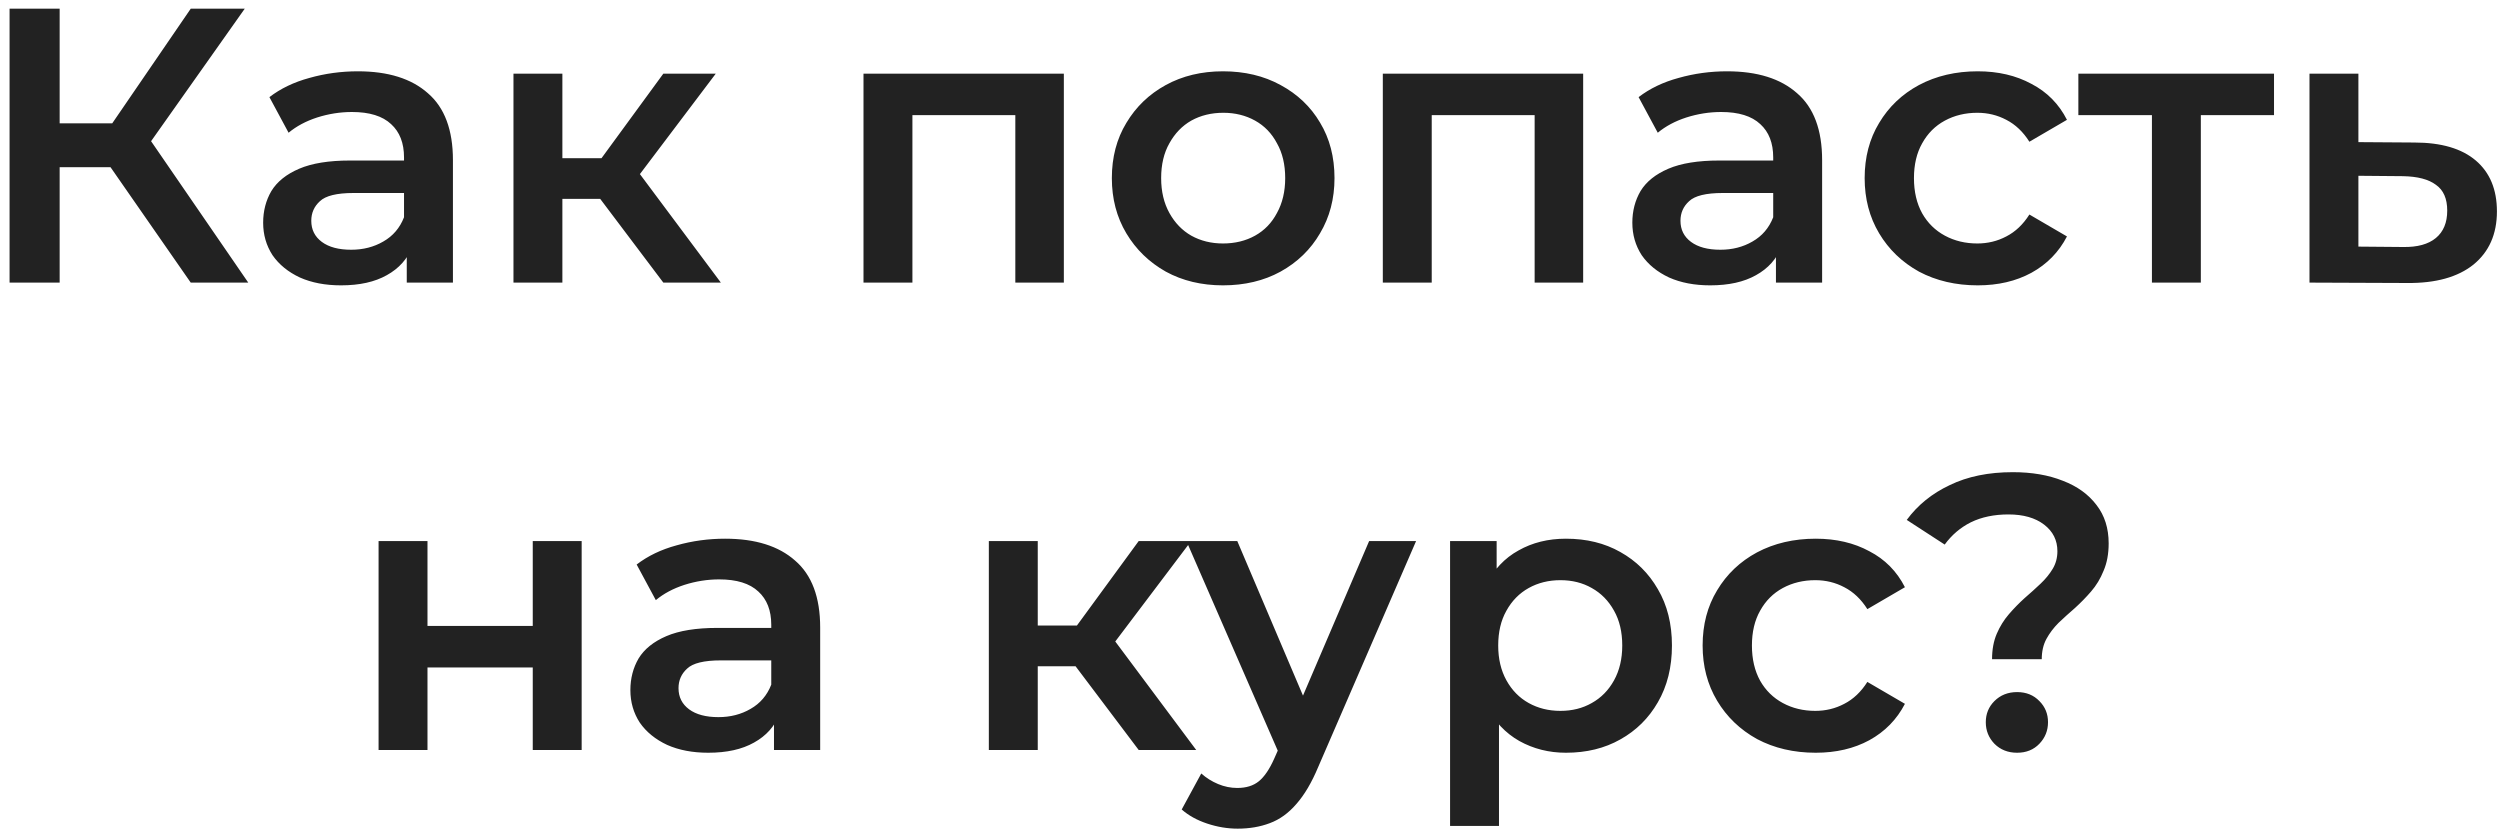 <?xml version="1.0" encoding="UTF-8"?> <svg xmlns="http://www.w3.org/2000/svg" width="230" height="77" viewBox="0 0 230 77" fill="none"><path d="M17.548 26L9.016 13.724L12.796 11.384L22.84 26H17.548ZM0.88 26V0.8H5.488V26H0.88ZM4.084 15.38V11.348H12.58V15.38H4.084ZM13.228 13.94L8.944 13.364L17.548 0.8H22.516L13.228 13.94ZM37.422 26V22.112L37.17 21.284V14.48C37.17 13.16 36.774 12.14 35.982 11.42C35.19 10.676 33.99 10.304 32.382 10.304C31.302 10.304 30.234 10.472 29.178 10.808C28.146 11.144 27.27 11.612 26.55 12.212L24.786 8.936C25.818 8.144 27.042 7.556 28.458 7.172C29.898 6.764 31.386 6.56 32.922 6.56C35.706 6.56 37.854 7.232 39.366 8.576C40.902 9.896 41.67 11.948 41.67 14.732V26H37.422ZM31.374 26.252C29.934 26.252 28.674 26.012 27.594 25.532C26.514 25.028 25.674 24.344 25.074 23.48C24.498 22.592 24.21 21.596 24.21 20.492C24.21 19.412 24.462 18.44 24.966 17.576C25.494 16.712 26.346 16.028 27.522 15.524C28.698 15.02 30.258 14.768 32.202 14.768H37.782V17.756H32.526C30.99 17.756 29.958 18.008 29.43 18.512C28.902 18.992 28.638 19.592 28.638 20.312C28.638 21.128 28.962 21.776 29.61 22.256C30.258 22.736 31.158 22.976 32.31 22.976C33.414 22.976 34.398 22.724 35.262 22.22C36.15 21.716 36.786 20.972 37.17 19.988L37.926 22.688C37.494 23.816 36.714 24.692 35.586 25.316C34.482 25.94 33.078 26.252 31.374 26.252ZM61.027 26L54.079 16.784L57.751 14.516L66.319 26H61.027ZM47.239 26V6.776H51.739V26H47.239ZM50.407 18.296V14.552H56.923V18.296H50.407ZM58.183 16.928L53.971 16.424L61.027 6.776H65.851L58.183 16.928ZM79.442 26V6.776H97.874V26H93.41V9.548L94.454 10.592H82.898L83.942 9.548V26H79.442ZM112.514 26.252C110.546 26.252 108.794 25.832 107.258 24.992C105.722 24.128 104.51 22.952 103.622 21.464C102.734 19.976 102.29 18.284 102.29 16.388C102.29 14.468 102.734 12.776 103.622 11.312C104.51 9.824 105.722 8.66 107.258 7.82C108.794 6.98 110.546 6.56 112.514 6.56C114.506 6.56 116.27 6.98 117.806 7.82C119.366 8.66 120.578 9.812 121.442 11.276C122.33 12.74 122.774 14.444 122.774 16.388C122.774 18.284 122.33 19.976 121.442 21.464C120.578 22.952 119.366 24.128 117.806 24.992C116.27 25.832 114.506 26.252 112.514 26.252ZM112.514 22.4C113.618 22.4 114.602 22.16 115.466 21.68C116.33 21.2 117.002 20.504 117.482 19.592C117.986 18.68 118.238 17.612 118.238 16.388C118.238 15.14 117.986 14.072 117.482 13.184C117.002 12.272 116.33 11.576 115.466 11.096C114.602 10.616 113.63 10.376 112.55 10.376C111.446 10.376 110.462 10.616 109.598 11.096C108.758 11.576 108.086 12.272 107.582 13.184C107.078 14.072 106.826 15.14 106.826 16.388C106.826 17.612 107.078 18.68 107.582 19.592C108.086 20.504 108.758 21.2 109.598 21.68C110.462 22.16 111.434 22.4 112.514 22.4ZM127.219 26V6.776H145.651V26H141.187V9.548L142.231 10.592H130.675L131.719 9.548V26H127.219ZM163.387 26V22.112L163.135 21.284V14.48C163.135 13.16 162.739 12.14 161.947 11.42C161.155 10.676 159.955 10.304 158.347 10.304C157.267 10.304 156.199 10.472 155.143 10.808C154.111 11.144 153.235 11.612 152.515 12.212L150.751 8.936C151.783 8.144 153.007 7.556 154.423 7.172C155.863 6.764 157.351 6.56 158.887 6.56C161.671 6.56 163.819 7.232 165.331 8.576C166.867 9.896 167.635 11.948 167.635 14.732V26H163.387ZM157.339 26.252C155.899 26.252 154.639 26.012 153.559 25.532C152.479 25.028 151.639 24.344 151.039 23.48C150.463 22.592 150.175 21.596 150.175 20.492C150.175 19.412 150.427 18.44 150.931 17.576C151.459 16.712 152.311 16.028 153.487 15.524C154.663 15.02 156.223 14.768 158.167 14.768H163.747V17.756H158.491C156.955 17.756 155.923 18.008 155.395 18.512C154.867 18.992 154.603 19.592 154.603 20.312C154.603 21.128 154.927 21.776 155.575 22.256C156.223 22.736 157.123 22.976 158.275 22.976C159.379 22.976 160.363 22.724 161.227 22.22C162.115 21.716 162.751 20.972 163.135 19.988L163.891 22.688C163.459 23.816 162.679 24.692 161.551 25.316C160.447 25.94 159.043 26.252 157.339 26.252ZM181.952 26.252C179.936 26.252 178.136 25.832 176.552 24.992C174.992 24.128 173.768 22.952 172.88 21.464C171.992 19.976 171.548 18.284 171.548 16.388C171.548 14.468 171.992 12.776 172.88 11.312C173.768 9.824 174.992 8.66 176.552 7.82C178.136 6.98 179.936 6.56 181.952 6.56C183.824 6.56 185.468 6.944 186.884 7.712C188.324 8.456 189.416 9.56 190.16 11.024L186.704 13.04C186.128 12.128 185.42 11.456 184.58 11.024C183.764 10.592 182.876 10.376 181.916 10.376C180.812 10.376 179.816 10.616 178.928 11.096C178.04 11.576 177.344 12.272 176.84 13.184C176.336 14.072 176.084 15.14 176.084 16.388C176.084 17.636 176.336 18.716 176.84 19.628C177.344 20.516 178.04 21.2 178.928 21.68C179.816 22.16 180.812 22.4 181.916 22.4C182.876 22.4 183.764 22.184 184.58 21.752C185.42 21.32 186.128 20.648 186.704 19.736L190.16 21.752C189.416 23.192 188.324 24.308 186.884 25.1C185.468 25.868 183.824 26.252 181.952 26.252ZM197.977 26V9.512L199.021 10.592H191.209V6.776H209.209V10.592H201.433L202.477 9.512V26H197.977ZM222.121 13.112C224.593 13.112 226.477 13.664 227.773 14.768C229.069 15.872 229.717 17.432 229.717 19.448C229.717 21.536 228.997 23.168 227.557 24.344C226.117 25.496 224.089 26.06 221.473 26.036L212.473 26V6.776H216.973V13.076L222.121 13.112ZM221.077 22.724C222.397 22.748 223.405 22.472 224.101 21.896C224.797 21.32 225.145 20.48 225.145 19.376C225.145 18.272 224.797 17.48 224.101 17C223.429 16.496 222.421 16.232 221.077 16.208L216.973 16.172V22.688L221.077 22.724ZM34.829 69V49.776H39.329V57.588H49.013V49.776H53.513V69H49.013V61.404H39.329V69H34.829ZM71.207 69V65.112L70.956 64.284V57.48C70.956 56.16 70.559 55.14 69.767 54.42C68.975 53.676 67.775 53.304 66.168 53.304C65.088 53.304 64.019 53.472 62.964 53.808C61.931 54.144 61.056 54.612 60.336 55.212L58.572 51.936C59.603 51.144 60.828 50.556 62.243 50.172C63.684 49.764 65.171 49.56 66.707 49.56C69.492 49.56 71.639 50.232 73.151 51.576C74.688 52.896 75.456 54.948 75.456 57.732V69H71.207ZM65.159 69.252C63.719 69.252 62.459 69.012 61.38 68.532C60.3 68.028 59.459 67.344 58.859 66.48C58.283 65.592 57.995 64.596 57.995 63.492C57.995 62.412 58.248 61.44 58.752 60.576C59.279 59.712 60.132 59.028 61.307 58.524C62.483 58.02 64.043 57.768 65.987 57.768H71.567V60.756H66.311C64.775 60.756 63.743 61.008 63.215 61.512C62.688 61.992 62.423 62.592 62.423 63.312C62.423 64.128 62.748 64.776 63.395 65.256C64.043 65.736 64.944 65.976 66.096 65.976C67.2 65.976 68.183 65.724 69.047 65.22C69.936 64.716 70.572 63.972 70.956 62.988L71.712 65.688C71.279 66.816 70.499 67.692 69.371 68.316C68.267 68.94 66.864 69.252 65.159 69.252ZM104.761 69L97.813 59.784L101.485 57.516L110.053 69H104.761ZM90.973 69V49.776H95.473V69H90.973ZM94.141 61.296V57.552H100.657V61.296H94.141ZM101.917 59.928L97.705 59.424L104.761 49.776H109.585L101.917 59.928ZM113.865 76.236C112.929 76.236 111.993 76.08 111.057 75.768C110.121 75.456 109.341 75.024 108.717 74.472L110.517 71.16C110.973 71.568 111.489 71.892 112.065 72.132C112.641 72.372 113.229 72.492 113.829 72.492C114.645 72.492 115.305 72.288 115.809 71.88C116.313 71.472 116.781 70.788 117.213 69.828L118.329 67.308L118.689 66.768L125.961 49.776H130.281L121.281 70.548C120.681 71.988 120.009 73.128 119.265 73.968C118.545 74.808 117.729 75.396 116.817 75.732C115.929 76.068 114.945 76.236 113.865 76.236ZM117.825 69.684L109.149 49.776H113.829L120.885 66.372L117.825 69.684ZM144.063 69.252C142.503 69.252 141.075 68.892 139.779 68.172C138.507 67.452 137.487 66.372 136.719 64.932C135.975 63.468 135.603 61.62 135.603 59.388C135.603 57.132 135.963 55.284 136.683 53.844C137.427 52.404 138.435 51.336 139.707 50.64C140.979 49.92 142.431 49.56 144.063 49.56C145.959 49.56 147.627 49.968 149.067 50.784C150.531 51.6 151.683 52.74 152.523 54.204C153.387 55.668 153.819 57.396 153.819 59.388C153.819 61.38 153.387 63.12 152.523 64.608C151.683 66.072 150.531 67.212 149.067 68.028C147.627 68.844 145.959 69.252 144.063 69.252ZM133.407 75.984V49.776H137.691V54.312L137.547 59.424L137.907 64.536V75.984H133.407ZM143.559 65.4C144.639 65.4 145.599 65.16 146.439 64.68C147.303 64.2 147.987 63.504 148.491 62.592C148.995 61.68 149.247 60.612 149.247 59.388C149.247 58.14 148.995 57.072 148.491 56.184C147.987 55.272 147.303 54.576 146.439 54.096C145.599 53.616 144.639 53.376 143.559 53.376C142.479 53.376 141.507 53.616 140.643 54.096C139.779 54.576 139.095 55.272 138.591 56.184C138.087 57.072 137.835 58.14 137.835 59.388C137.835 60.612 138.087 61.68 138.591 62.592C139.095 63.504 139.779 64.2 140.643 64.68C141.507 65.16 142.479 65.4 143.559 65.4ZM167.045 69.252C165.029 69.252 163.229 68.832 161.645 67.992C160.085 67.128 158.861 65.952 157.973 64.464C157.085 62.976 156.641 61.284 156.641 59.388C156.641 57.468 157.085 55.776 157.973 54.312C158.861 52.824 160.085 51.66 161.645 50.82C163.229 49.98 165.029 49.56 167.045 49.56C168.917 49.56 170.561 49.944 171.977 50.712C173.417 51.456 174.509 52.56 175.253 54.024L171.797 56.04C171.221 55.128 170.513 54.456 169.673 54.024C168.857 53.592 167.969 53.376 167.009 53.376C165.905 53.376 164.909 53.616 164.021 54.096C163.133 54.576 162.437 55.272 161.933 56.184C161.429 57.072 161.177 58.14 161.177 59.388C161.177 60.636 161.429 61.716 161.933 62.628C162.437 63.516 163.133 64.2 164.021 64.68C164.909 65.16 165.905 65.4 167.009 65.4C167.969 65.4 168.857 65.184 169.673 64.752C170.513 64.32 171.221 63.648 171.797 62.736L175.253 64.752C174.509 66.192 173.417 67.308 171.977 68.1C170.561 68.868 168.917 69.252 167.045 69.252ZM183.269 60.648C183.269 59.76 183.413 58.98 183.701 58.308C183.989 57.636 184.361 57.036 184.817 56.508C185.273 55.98 185.753 55.488 186.257 55.032C186.785 54.576 187.277 54.132 187.733 53.7C188.189 53.268 188.561 52.812 188.849 52.332C189.137 51.852 189.281 51.312 189.281 50.712C189.281 49.704 188.873 48.888 188.057 48.264C187.241 47.64 186.149 47.328 184.781 47.328C183.461 47.328 182.309 47.568 181.325 48.048C180.365 48.528 179.561 49.212 178.913 50.1L175.421 47.832C176.429 46.464 177.749 45.396 179.381 44.628C181.013 43.836 182.945 43.44 185.177 43.44C186.929 43.44 188.465 43.704 189.785 44.232C191.105 44.736 192.137 45.48 192.881 46.464C193.625 47.424 193.997 48.6 193.997 49.992C193.997 50.952 193.841 51.792 193.529 52.512C193.241 53.232 192.857 53.868 192.377 54.42C191.921 54.948 191.429 55.452 190.901 55.932C190.373 56.388 189.869 56.844 189.389 57.3C188.933 57.756 188.561 58.248 188.273 58.776C187.985 59.304 187.841 59.928 187.841 60.648H183.269ZM185.573 69.252C184.733 69.252 184.037 68.976 183.485 68.424C182.957 67.872 182.693 67.212 182.693 66.444C182.693 65.676 182.957 65.028 183.485 64.5C184.037 63.948 184.733 63.672 185.573 63.672C186.413 63.672 187.097 63.948 187.625 64.5C188.153 65.028 188.417 65.676 188.417 66.444C188.417 67.212 188.153 67.872 187.625 68.424C187.097 68.976 186.413 69.252 185.573 69.252Z" fill="#222222"></path></svg> 